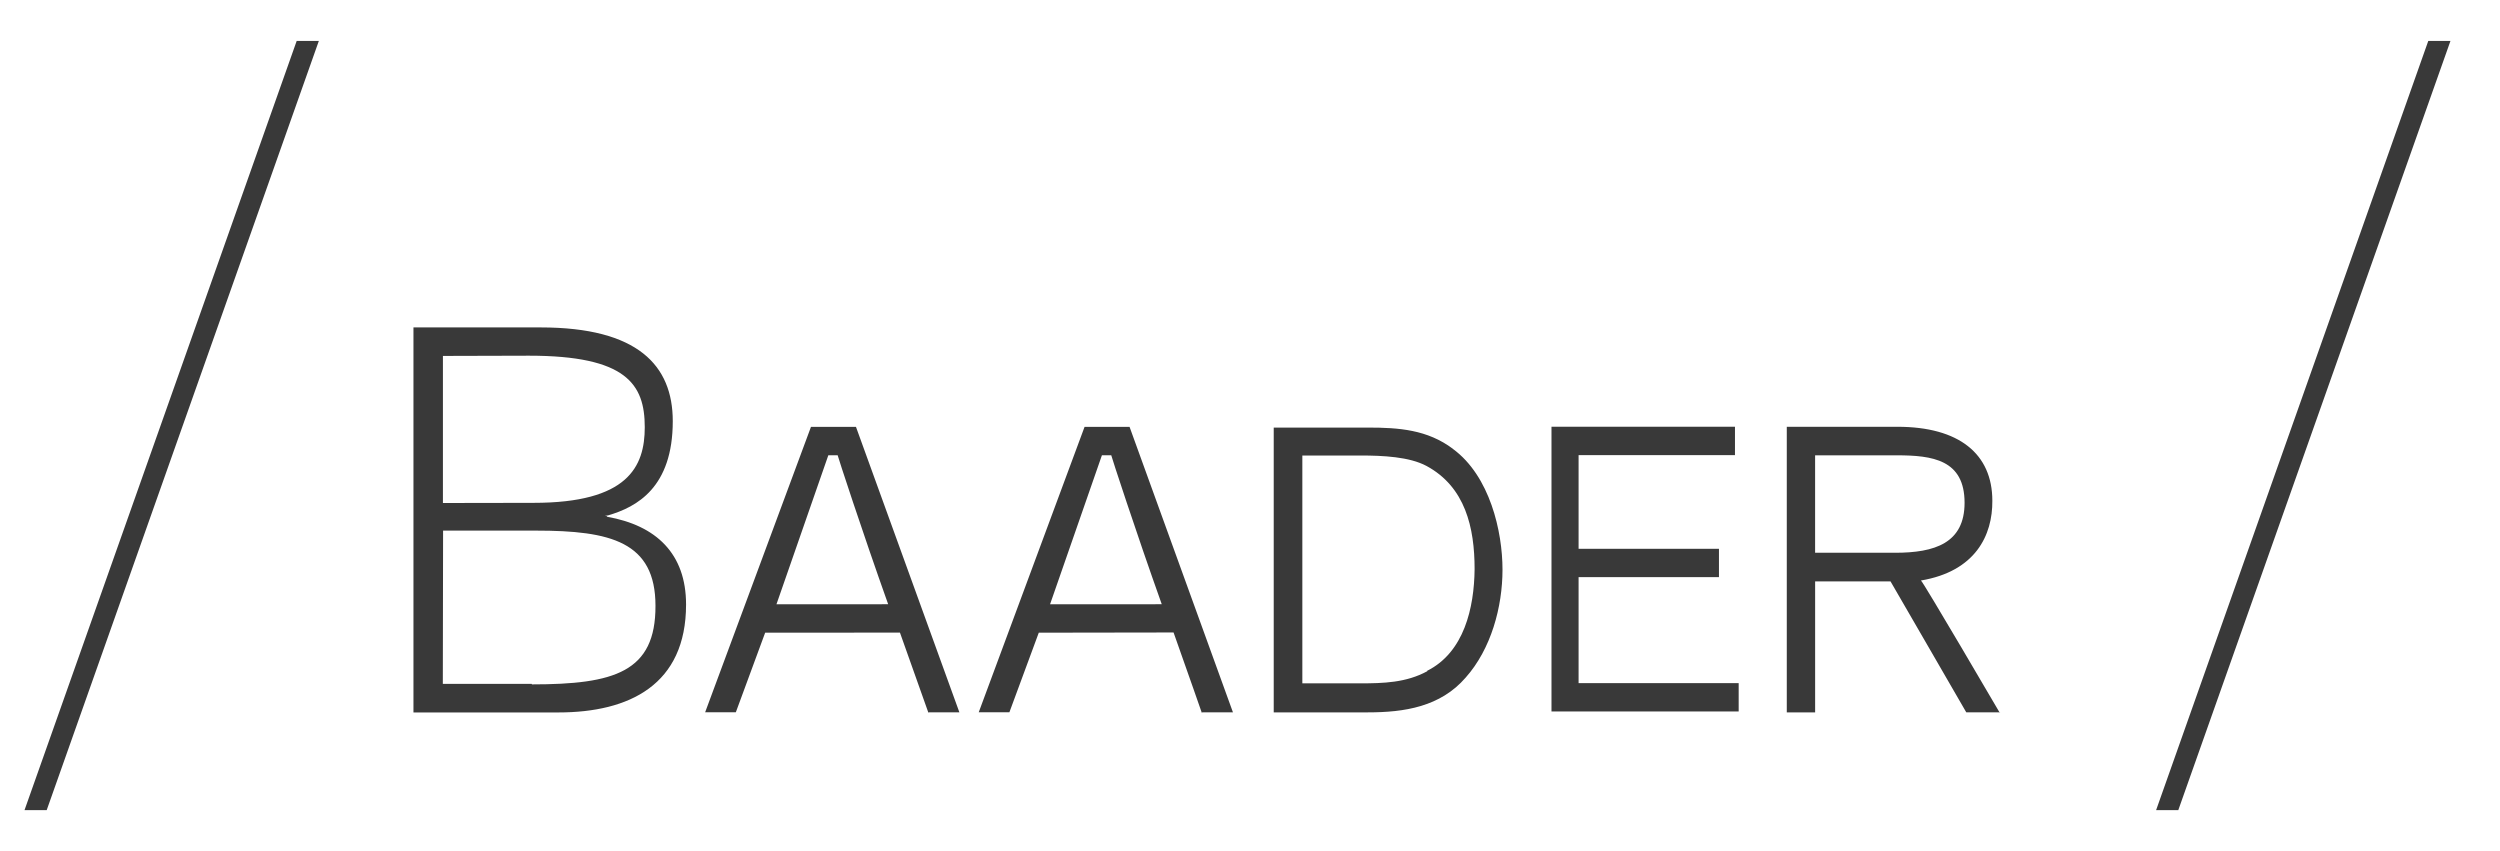 <svg xmlns:xlink="http://www.w3.org/1999/xlink" xmlns="http://www.w3.org/2000/svg" width="94" height="32" viewBox="0 0 94 32" fill="none" class="flex h-full items-center text-gray-800">
  <title>baader</title><path d="M92.137 1.54H91.303L81.07 30.46H81.904L92.137 1.54ZM11.988 1.54H11.155L0.922 30.46H1.756L11.988 1.54Z" fill="#393939"></path><path d="M75.209 26.785C75.211 26.786 73.932 26.784 73.932 26.784C73.935 26.789 71.089 21.866 71.084 21.861C71.082 21.861 68.249 21.861 68.249 21.861V26.786H67.183C67.185 26.786 67.183 16.047 67.183 16.047H71.347C73.659 16.047 74.912 17.066 74.912 18.828C74.923 20.127 74.278 21.482 72.227 21.827C72.291 21.84 75.19 26.799 75.19 26.799M68.248 20.784H71.256C72.749 20.784 73.868 20.421 73.868 18.904C73.868 17.283 72.66 17.12 71.315 17.12H68.248V20.784ZM39.482 22.721L41.432 17.118H41.783C41.774 17.118 42.709 19.991 43.682 22.719L39.482 22.721ZM45.208 26.784H46.359L42.471 16.049H40.78L36.8 26.782H37.953L39.058 23.789L44.126 23.781C44.704 25.408 45.187 26.799 45.187 26.799M29.195 22.721L31.145 17.118H31.496C31.487 17.118 32.422 19.991 33.395 22.719L29.195 22.721ZM34.921 26.784H36.073L32.184 16.049H30.493L26.513 26.782H27.667L28.77 23.789L33.838 23.786C34.416 25.408 34.908 26.799 34.908 26.799M19.994 25.714L16.65 25.713L16.66 19.951L20.155 19.951C22.959 19.951 24.646 20.368 24.646 22.778C24.654 25.269 23.101 25.733 19.999 25.733M16.643 13.383L19.89 13.374C23.546 13.374 24.243 14.44 24.243 16.062C24.243 17.553 23.605 18.907 20.063 18.907L16.654 18.913V13.383H16.643ZM22.832 19.409C22.74 19.391 22.68 19.409 22.865 19.378C23.945 19.062 25.296 18.33 25.296 15.835C25.296 13.74 23.982 12.311 20.33 12.311H15.546V26.788H20.994C23.667 26.788 25.796 25.745 25.796 22.729C25.796 20.82 24.675 19.754 22.823 19.43M64.633 21.701V20.634H59.355V17.112H65.235V16.046H58.336V26.752H65.374V25.686H59.355V21.701H64.633ZM53.666 25.237C52.875 25.669 52.019 25.694 51.139 25.694H48.968V17.127H51.139C52.004 17.127 52.991 17.174 53.639 17.521C55.095 18.309 55.445 19.838 55.445 21.397C55.43 22.859 55.049 24.528 53.66 25.223M54.636 16.881C53.67 16.152 52.589 16.077 51.436 16.077H47.892V26.785H51.436C52.806 26.785 54.16 26.576 55.11 25.476C56.063 24.405 56.494 22.828 56.494 21.416C56.494 19.986 56.021 17.9 54.632 16.881" fill="#393939"></path></svg>